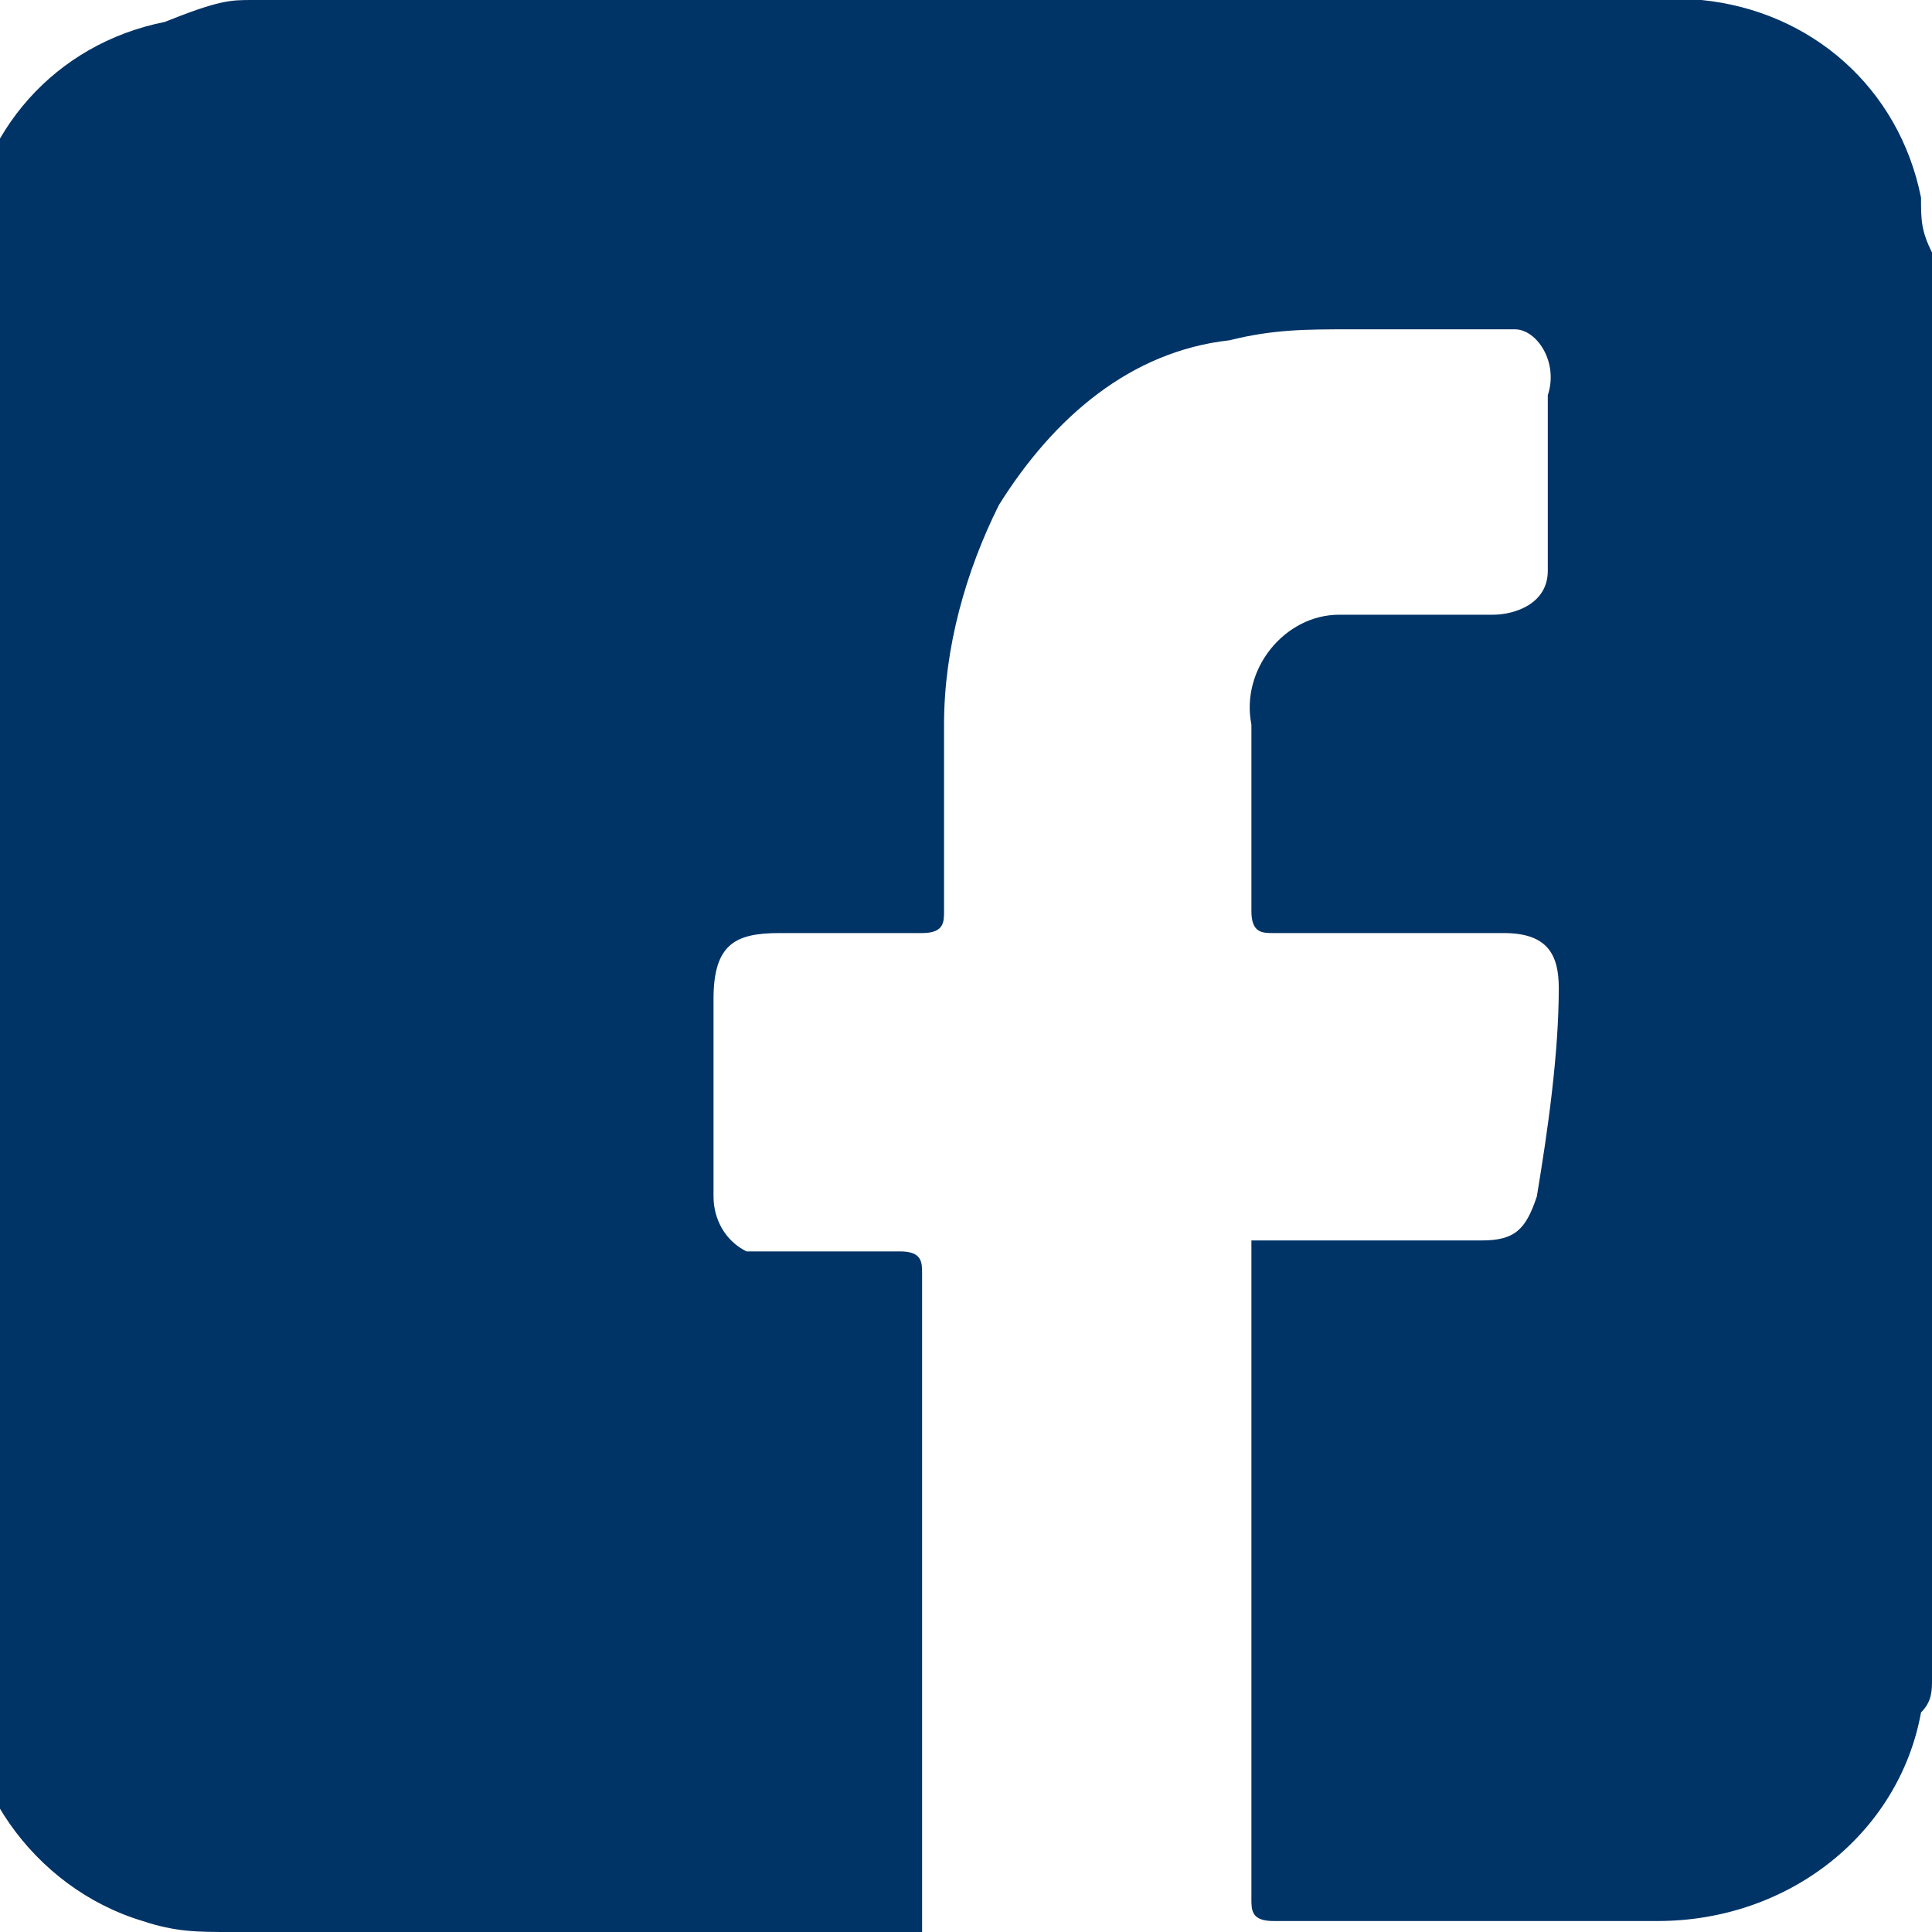 <?xml version="1.0" encoding="utf-8"?>
<!-- Generator: Adobe Illustrator 26.0.3, SVG Export Plug-In . SVG Version: 6.00 Build 0)  -->
<svg version="1.1" id="Layer_1" xmlns="http://www.w3.org/2000/svg" xmlns:xlink="http://www.w3.org/1999/xlink" x="0px" y="0px"
	 viewBox="0 0 17.6 17.6" style="enable-background:new 0 0 17.6 17.6;" xml:space="preserve">
<style type="text/css">
	.st0{fill:#003366;}
</style>
<path id="Path_123" class="st0" d="M17.6,2.3v13c0,0.1,0,0.2-0.1,0.3c-0.2,1.1-1.2,1.9-2.4,1.9c-1.2,0-2.3,0-3.5,0
	c-0.2,0-0.2-0.1-0.2-0.2c0-2,0-3.9,0-5.8c0-0.1,0-0.1,0-0.2h0.2c0.6,0,1.2,0,1.9,0c0.3,0,0.4-0.1,0.5-0.4c0.1-0.6,0.2-1.3,0.2-1.9
	c0-0.3-0.1-0.5-0.5-0.5c-0.7,0-1.4,0-2.1,0c-0.1,0-0.2,0-0.2-0.2c0-0.6,0-1.1,0-1.7c-0.1-0.5,0.3-1,0.8-1c0,0,0.1,0,0.1,0
	c0.4,0,0.9,0,1.3,0c0.2,0,0.5-0.1,0.5-0.4c0,0,0-0.1,0-0.1c0-0.5,0-1,0-1.5C14.2,3.3,14,3,13.8,3c0,0-0.1,0-0.1,0
	c-0.5,0-0.9,0-1.4,0c-0.4,0-0.7,0-1.1,0.1c-0.9,0.1-1.6,0.7-2.1,1.5c-0.3,0.6-0.5,1.3-0.5,2c0,0.6,0,1.1,0,1.7c0,0.1,0,0.2-0.2,0.2
	c-0.4,0-0.8,0-1.3,0c-0.4,0-0.6,0.1-0.6,0.6c0,0.6,0,1.2,0,1.8c0,0.2,0.1,0.4,0.3,0.5c0,0,0.1,0,0.1,0c0.4,0,0.9,0,1.3,0
	c0.2,0,0.2,0.1,0.2,0.2c0,2,0,3.9,0,5.8c0,0.1,0,0.1,0,0.2c0,0-0.1,0-0.1,0c-2.1,0-4.1,0-6.2,0c-0.3,0-0.5,0-0.8-0.1
	c-1-0.3-1.7-1.3-1.6-2.3c0-4.2,0-8.3,0-12.5c0-0.2,0-0.3,0-0.5c0.1-1,0.8-1.8,1.8-2C2,0,2.1,0,2.3,0h13c0.1,0,0.1,0,0.2,0
	c1,0.1,1.8,0.8,2,1.8C17.5,2,17.5,2.1,17.6,2.3z"/>
</svg>
